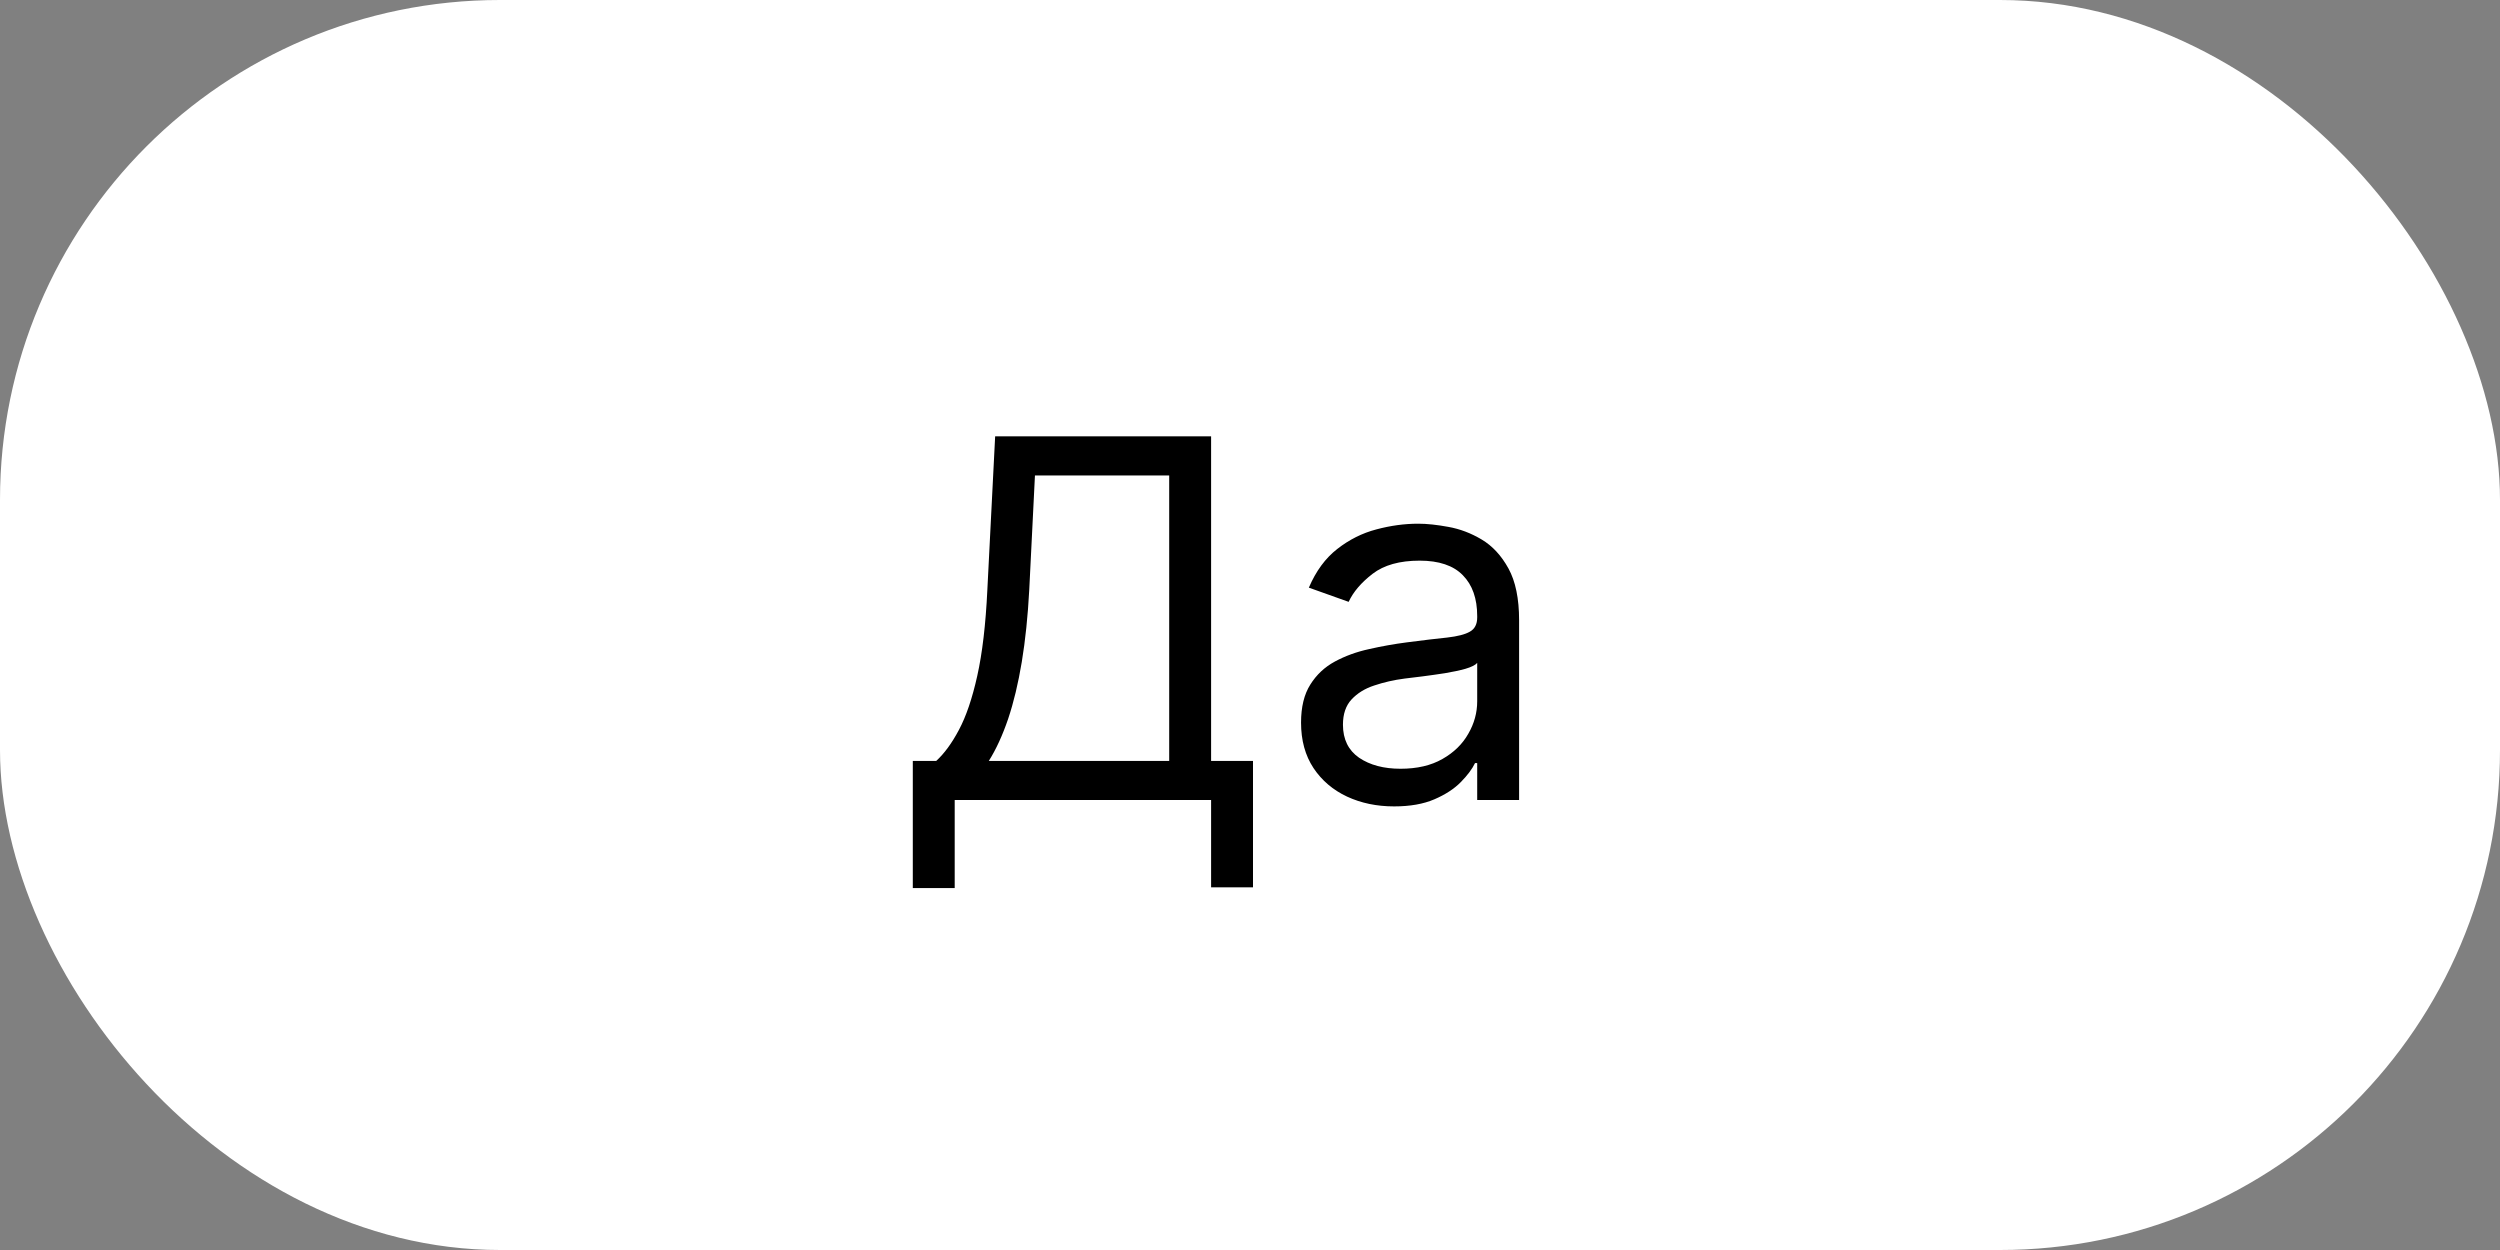 <?xml version="1.0" encoding="UTF-8"?> <svg xmlns="http://www.w3.org/2000/svg" width="50" height="25" viewBox="0 0 50 25" fill="none"><rect x="0" y="0" width="50" height="25" fill="#808080" stroke="none"/><rect width="50" height="25" rx="10" fill="white"></rect><path d="M18.256 17.761V15.219H18.724C18.885 15.072 19.037 14.865 19.179 14.597C19.323 14.327 19.445 13.968 19.545 13.518C19.646 13.066 19.714 12.492 19.747 11.796L19.903 8.727H24.222V15.219H25.06V17.747H24.222V16H19.094V17.761H18.256ZM19.776 15.219H23.384V9.509H20.699L20.585 11.796C20.557 12.326 20.507 12.806 20.436 13.237C20.365 13.666 20.274 14.046 20.163 14.377C20.051 14.706 19.922 14.987 19.776 15.219ZM27.882 16.128C27.536 16.128 27.223 16.063 26.941 15.932C26.659 15.8 26.435 15.609 26.27 15.361C26.104 15.11 26.021 14.807 26.021 14.452C26.021 14.139 26.083 13.886 26.206 13.692C26.329 13.495 26.493 13.341 26.699 13.23C26.905 13.119 27.133 13.036 27.381 12.982C27.632 12.925 27.884 12.88 28.138 12.847C28.469 12.804 28.738 12.772 28.944 12.751C29.152 12.727 29.304 12.688 29.398 12.633C29.495 12.579 29.544 12.484 29.544 12.349V12.321C29.544 11.971 29.448 11.698 29.256 11.504C29.067 11.31 28.779 11.213 28.393 11.213C27.993 11.213 27.68 11.301 27.452 11.476C27.225 11.651 27.065 11.838 26.973 12.037L26.177 11.753C26.319 11.421 26.509 11.163 26.746 10.979C26.985 10.792 27.245 10.662 27.527 10.588C27.811 10.512 28.09 10.474 28.365 10.474C28.54 10.474 28.741 10.496 28.969 10.538C29.198 10.579 29.42 10.663 29.633 10.79C29.848 10.918 30.027 11.111 30.169 11.369C30.311 11.627 30.382 11.973 30.382 12.406V16H29.544V15.261H29.501C29.444 15.38 29.35 15.506 29.217 15.641C29.085 15.776 28.908 15.891 28.688 15.986C28.468 16.081 28.199 16.128 27.882 16.128ZM28.01 15.375C28.341 15.375 28.621 15.31 28.848 15.18C29.078 15.05 29.25 14.881 29.366 14.675C29.485 14.47 29.544 14.253 29.544 14.026V13.258C29.508 13.301 29.43 13.34 29.309 13.376C29.191 13.409 29.054 13.438 28.898 13.464C28.744 13.488 28.593 13.509 28.447 13.528C28.302 13.545 28.185 13.559 28.095 13.571C27.877 13.599 27.674 13.646 27.484 13.71C27.297 13.771 27.146 13.865 27.03 13.99C26.916 14.113 26.859 14.281 26.859 14.494C26.859 14.786 26.967 15.006 27.182 15.155C27.4 15.302 27.676 15.375 28.01 15.375Z" fill="black"></path></svg> 